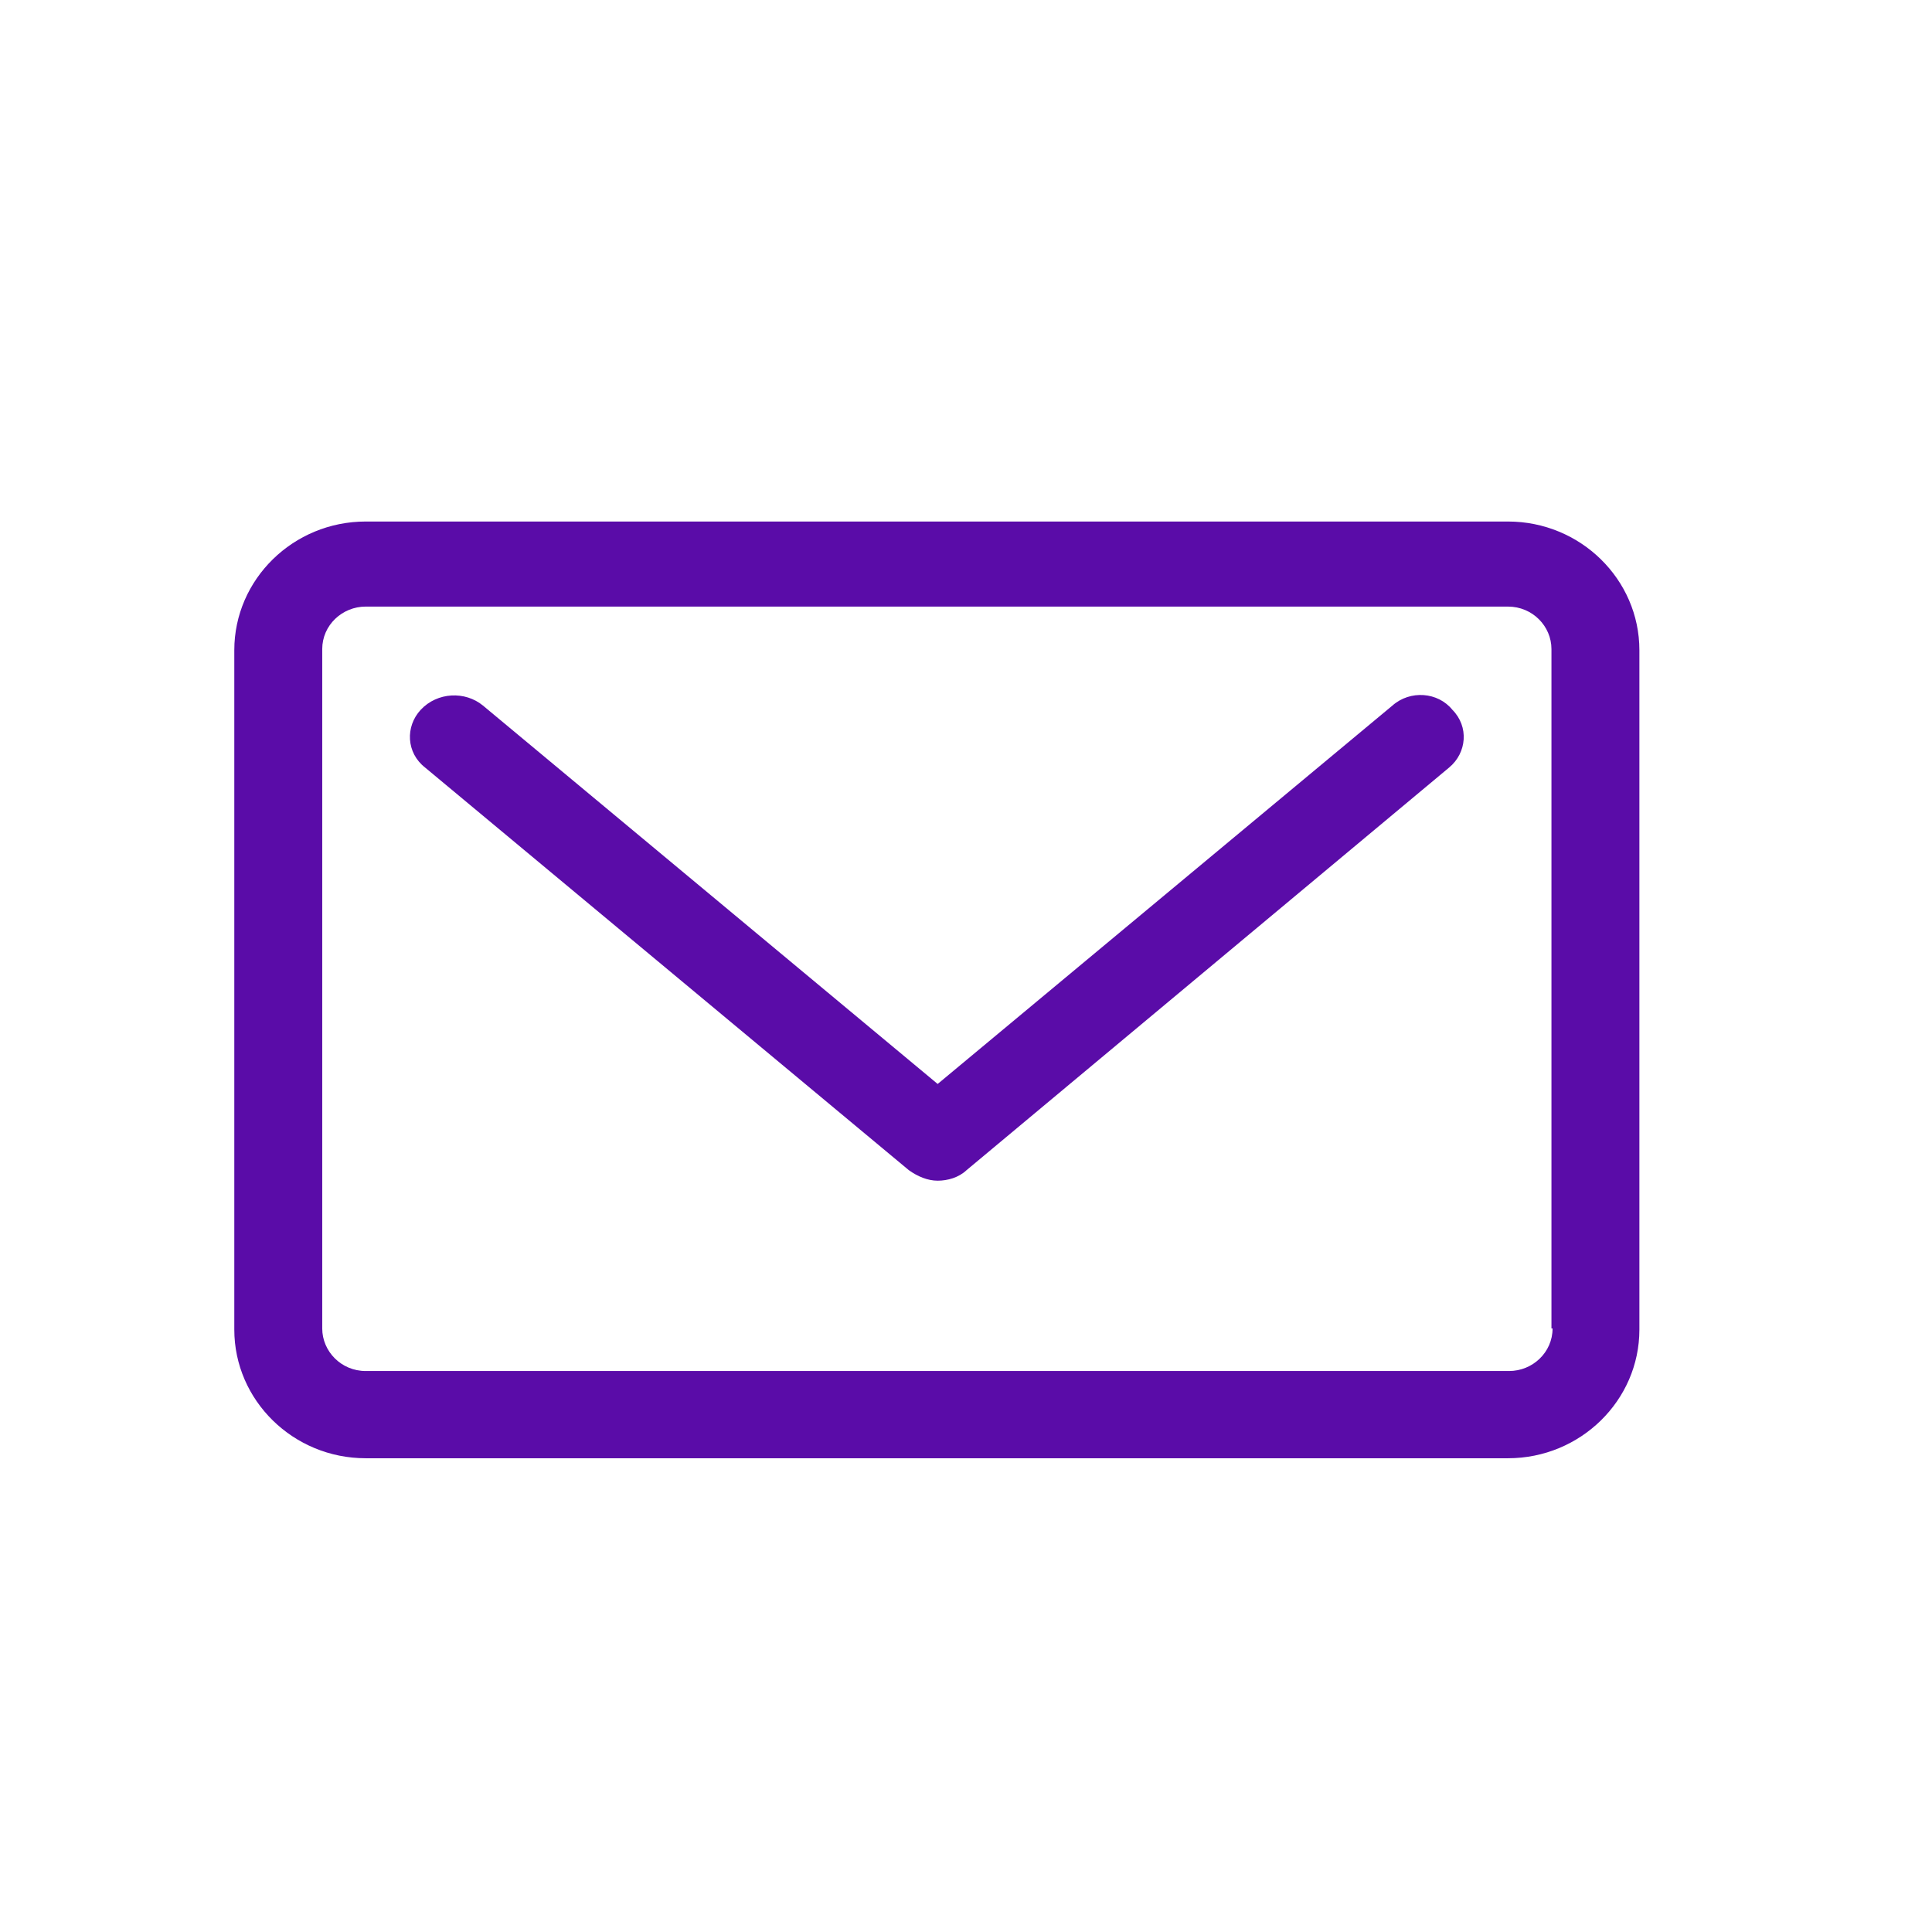 <?xml version="1.0" encoding="UTF-8"?> <svg xmlns="http://www.w3.org/2000/svg" width="33" height="33" viewBox="0 0 33 33" fill="none"> <path d="M23.783 12.052L16.016 18.515L8.25 12.052C7.946 11.801 7.471 11.819 7.186 12.124C6.92 12.411 6.939 12.86 7.262 13.111L15.523 19.987C15.674 20.095 15.845 20.167 16.016 20.167C16.187 20.167 16.377 20.113 16.51 19.987L24.751 13.111C25.055 12.86 25.093 12.411 24.808 12.124C24.561 11.819 24.087 11.783 23.783 12.052Z" fill="#5A0CA8"></path> <path d="M25.758 8.908H6.246C5.01 8.908 4.002 9.895 4.002 11.106V22.71C4.002 23.921 5.01 24.908 6.246 24.908H25.758C26.994 24.908 28.002 23.921 28.002 22.71V11.106C28.002 9.895 26.994 8.908 25.758 8.908ZM26.519 22.691C26.519 23.101 26.176 23.418 25.777 23.418H6.246C5.828 23.418 5.504 23.082 5.504 22.691V11.087C5.504 10.677 5.847 10.361 6.246 10.361H25.758C26.176 10.361 26.5 10.696 26.5 11.087V22.691H26.519Z" fill="#5A0CA8"></path> </svg> 